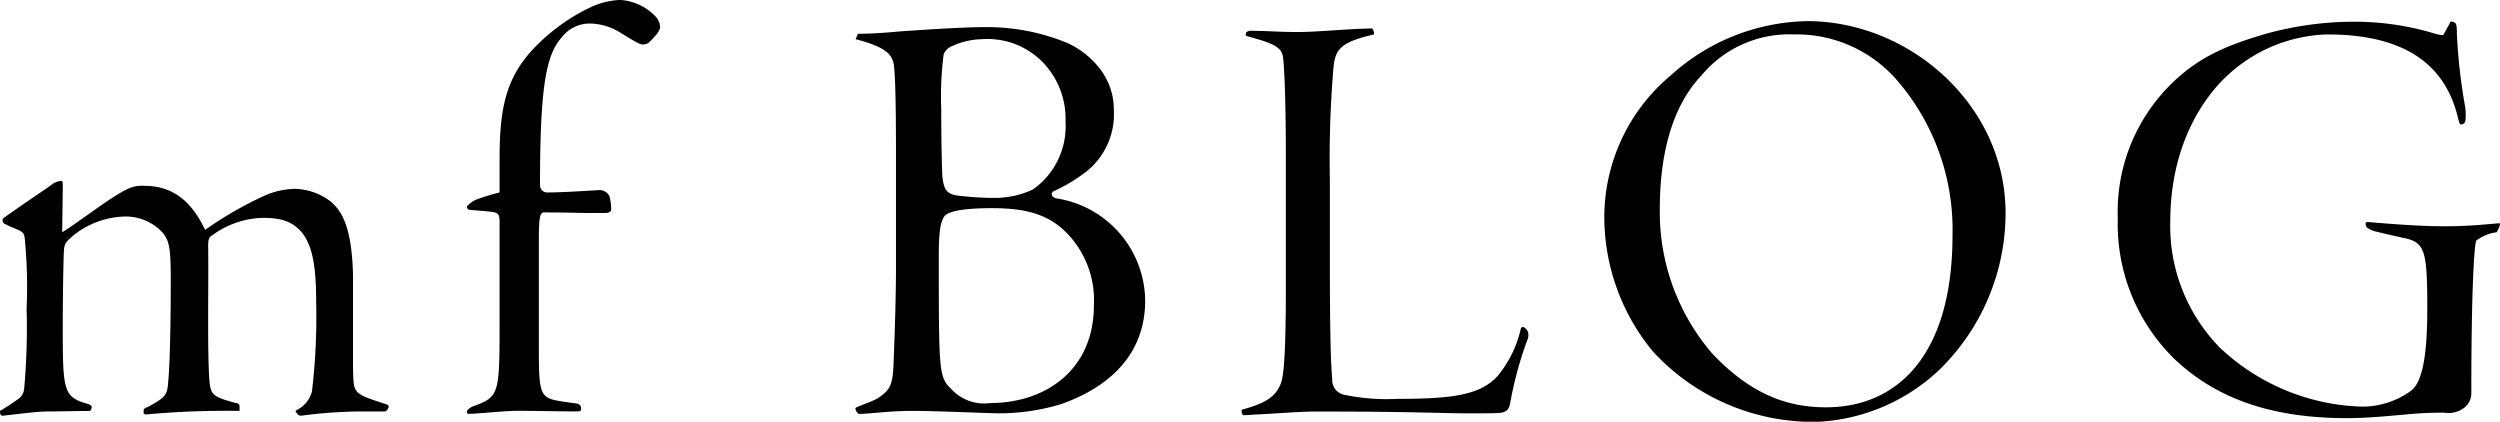 <svg xmlns="http://www.w3.org/2000/svg" width="232.034" height="39.144"><path d="M22.232 37.636a.329.329 0 00-.336-.224c-2.072-.56-2.24-.784-2.408-1.624-.28-1.96-.112-9.688-.168-12.936 0-.616.056-.84.448-1.064a8.257 8.257 0 014.648-1.568c1.792 0 2.8.392 3.64 1.4.784 1.064 1.288 2.52 1.288 6.384a58.683 58.683 0 01-.392 8.34 2.706 2.706 0 01-1.344 1.68c-.168.056-.168.112-.168.224.112.056.112.112.168.168 0 .056.168.168.336.168a44.017 44.017 0 015.1-.392h2.688c.112 0 .336-.28.336-.448 0-.112-.056-.168-.224-.224-1.9-.616-2.576-.84-2.856-1.4-.168-.28-.224-.728-.224-2.744v-7.84c-.112-4.76-1.176-6.048-2.072-6.832a5.673 5.673 0 00-3.3-1.176 7.225 7.225 0 00-2.8.616 33.738 33.738 0 00-5.552 3.192c-1.232-2.576-2.912-4.088-5.656-4.088a3.089 3.089 0 00-1.732.388c-1.568.784-4.48 3.08-5.88 3.92l.056-4.256c0-.392 0-.5-.168-.5a1.461 1.461 0 00-.784.28c-.5.392-2.24 1.512-4.592 3.192-.112.168 0 .336.056.448a8.426 8.426 0 00.952.448c.84.336.952.448 1.008 1.008a45.942 45.942 0 01.168 6.5 62.5 62.5 0 01-.224 7.392 1.312 1.312 0 01-.616 1.008A19.181 19.181 0 010 38.136c0 .28.056.448.224.448.728-.056 3.08-.392 4.088-.392.952 0 3.584-.056 4.032-.056.056 0 .168-.224.168-.336s-.06-.224-.448-.336c-2.128-.616-2.24-1.176-2.24-6.828 0-3.024.056-6.44.112-7.448.056-.616.224-.784.952-1.4a7.973 7.973 0 014.424-1.68 4.672 4.672 0 013.808 1.512c.56.728.728 1.288.728 4.2 0 5.376-.112 8.568-.28 10.08-.112.84-.448 1.12-1.9 1.9-.224.056-.336.168-.336.28v.224c0 .168 0 .056.168.168a81.9 81.9 0 018.732-.336zm33.88-17.868c.448 0 .616-.112.616-.392a4.936 4.936 0 00-.168-1.176 1.053 1.053 0 00-.84-.56c-.224 0-3.3.224-4.984.224a.67.67 0 01-.616-.672c0-9.128.56-12.1 2.016-13.72A3.268 3.268 0 0154.6 2.184a5.46 5.46 0 012.688.672c.84.5 1.624 1.008 2.016 1.176a.859.859 0 00.952-.112c.448-.448 1.008-1.008 1.008-1.4a1.489 1.489 0 00-.336-.9 4.941 4.941 0 00-3.36-1.624 7.082 7.082 0 00-2.744.672 17.88 17.88 0 00-5.32 3.864c-2.576 2.744-3.136 5.6-3.136 10.192v3.136a21.791 21.791 0 00-2.184.672 2.445 2.445 0 00-.728.5l-.112.112a.283.283 0 00.28.336l1.344.112c1.232.112 1.4.112 1.4 1.008v9.52c0 6.552-.056 6.72-2.52 7.616a1.219 1.219 0 00-.5.392c-.056.224 0 .28.224.28.728 0 3.3-.28 4.48-.28 1.736 0 3.472.056 5.208.056.616 0 .672 0 .672-.28a.426.426 0 00-.392-.448c-.392-.056-1.68-.224-2.128-.336-1.288-.336-1.4-.952-1.4-4.76V22.236c0-2.352.168-2.52.5-2.52 2.184 0 3.528.056 4.312.056zm27.048 4.928c0 1.9-.056 4.928-.224 8.96-.056 2.184-.392 2.576-1.456 3.3-.56.336-1.68.672-2.072.9-.056.168.168.5.28.56 1.064 0 2.744-.28 5.096-.28 1.9 0 7.168.224 7.728.224a19.832 19.832 0 005.936-.84c4.48-1.568 7.84-4.592 7.84-9.632a9.7 9.7 0 00-8.176-9.464c-.448-.056-.672-.448-.336-.672a15.071 15.071 0 002.856-1.68 6.8 6.8 0 002.744-5.936c0-3.36-2.688-5.488-4.48-6.216a19.594 19.594 0 00-7.672-1.4c-1.96 0-6.048.28-7.672.392-1.736.168-3.08.224-3.92.224l-.224.5c3.024.784 3.472 1.512 3.584 2.632.168 1.96.168 5.88.168 9.968zm15.736-13.384a7.171 7.171 0 01-3.024 6.272 8.325 8.325 0 01-3.584.784 27.124 27.124 0 01-2.968-.168c-1.4-.112-1.68-.448-1.848-1.736-.056-.84-.112-3.36-.112-6.328a30.767 30.767 0 01.224-5.1 1.457 1.457 0 01.84-.784 7 7 0 012.744-.616 7.172 7.172 0 015.656 2.184 7.561 7.561 0 012.072 5.492zm-7 26.1a4.143 4.143 0 01-3.644-1.348c-1.12-1.064-1.12-1.68-1.12-12.432 0-2.632.28-3.192.5-3.528.392-.616 2.464-.784 4.368-.784 2.688 0 5.04.336 6.944 2.24a8.924 8.924 0 012.584 6.776c0 5.992-4.476 9.072-9.632 9.072zm49.448-7.056c-.112 0-.168.056-.224.28a10.5 10.5 0 01-2.068 4.2c-1.624 1.848-4.256 2.184-9.408 2.184a18.886 18.886 0 01-4.928-.392 1.375 1.375 0 01-1.064-1.46c-.112-1.176-.224-3.36-.224-11.7v-6.776a101.176 101.176 0 01.336-10.416c.168-1.68.616-2.352 3.752-3.08a.677.677 0 00-.168-.56c-2.52.056-5.04.336-6.944.336-1.68 0-2.912-.112-4.256-.112a.6.6 0 00-.5.168v.056c-.056.112-.056.224.112.28 2.968.784 3.3 1.176 3.36 2.3.112 1.232.224 4.2.224 8.9v12.1c0 5.712-.168 7.56-.336 8.456-.392 1.9-2.016 2.408-3.752 2.912a.571.571 0 00.112.5 9.336 9.336 0 001.064-.056c1.68-.056 3.864-.28 5.88-.28 8.68 0 11.872.168 13.608.168 2.24 0 2.856 0 3.416-.056.5-.112.728-.28.84-.952a34.7 34.7 0 011.568-5.768 1.106 1.106 0 00.056-.84c-.12-.172-.288-.396-.456-.396zM167.72 1.964a19.31 19.31 0 00-12.656 5.04 17.139 17.139 0 00-6.16 13.384 19.59 19.59 0 004.536 12.264 20.218 20.218 0 0015.232 6.5 17.683 17.683 0 0011.312-4.816 20.34 20.34 0 006.16-14.56c0-10.032-8.904-17.816-18.424-17.816zm-1.344 1.232a12.339 12.339 0 019.744 4.312 21.207 21.207 0 015.1 14.336c0 11.032-5.04 15.96-11.76 15.96-3.752 0-7.112-1.344-10.584-5.04a20.12 20.12 0 01-4.824-13.328c0-4.256.784-9.184 3.864-12.432a10.6 10.6 0 018.46-3.812zm30.184 17.08a17.5 17.5 0 005.32 13.1c3.808 3.584 8.9 5.432 15.9 5.432 1.9 0 3.528-.168 5.488-.336a32.748 32.748 0 013.64-.168 2.377 2.377 0 001.792-.448 1.7 1.7 0 00.672-1.4c0-9.856.28-13.608.448-14.112a3.836 3.836 0 011.9-.784c.112-.168.392-.728.28-.84-.9.056-2.576.28-5.1.28-2.184 0-4.424-.168-7.112-.392-.168 0-.224.056-.224.112a.533.533 0 00.112.392 2.264 2.264 0 00.9.392c.672.168 1.68.392 2.408.56 2.128.392 2.3 1.176 2.3 6.664 0 3.976-.392 6.608-1.456 7.5a7.692 7.692 0 01-4.592 1.512 20 20 0 01-13.212-5.484 16.1 16.1 0 01-4.592-11.7c0-6.888 2.912-11.424 5.488-13.72a14.16 14.16 0 019.072-3.64c7.5 0 11.032 3.024 12.152 7.784.112.448.168.56.224.56h.168a.442.442 0 00.28-.28 5.181 5.181 0 00-.056-1.568 52.022 52.022 0 01-.728-6.556c0-.84-.056-1.008-.28-1.064l-.112-.056c-.168-.056-.224 0-.28.168l-.56 1.008c-.056.112-.392.056-.952-.112a25.7 25.7 0 00-7.28-1.064 30.809 30.809 0 00-8.064 1.064c-3.7 1.064-6.216 2.128-8.624 4.368a16.627 16.627 0 00-5.32 12.824z"/></svg>
